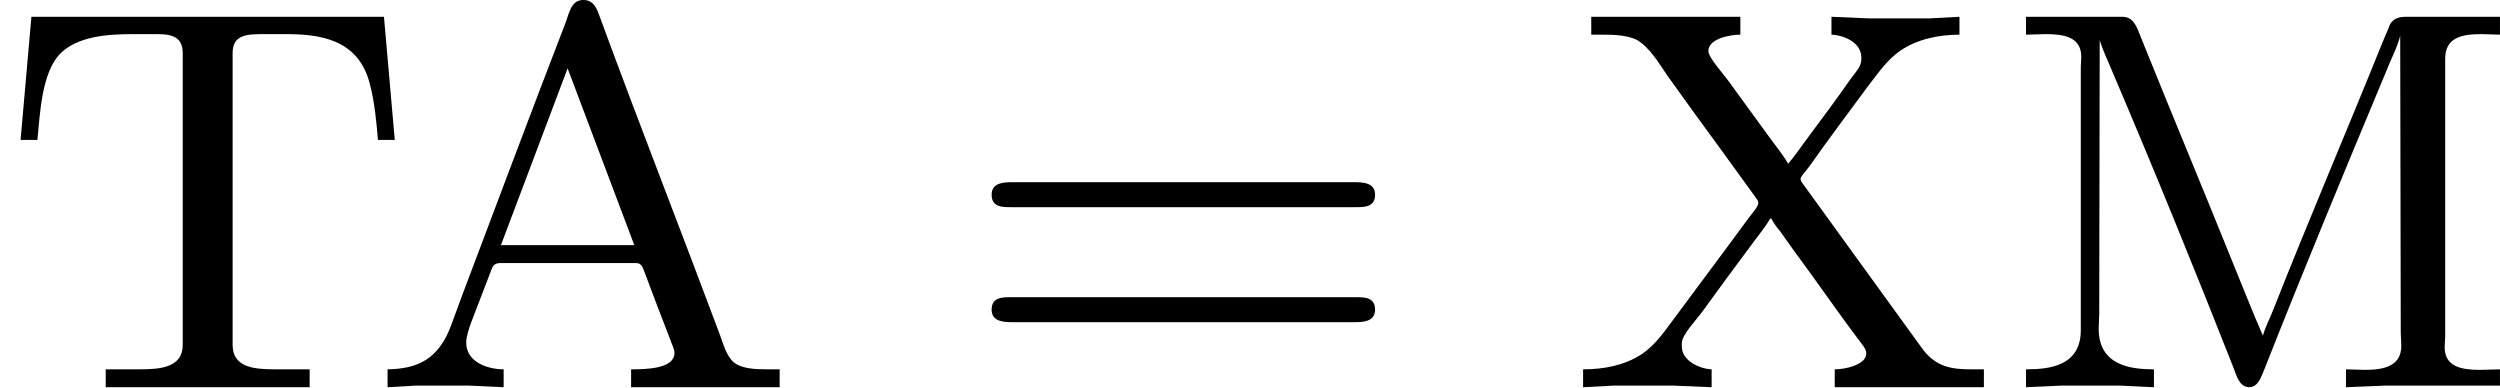 <?xml version='1.0' encoding='UTF-8'?>
<!-- This file was generated by dvisvgm 2.13.3 -->
<svg version='1.1' xmlns='http://www.w3.org/2000/svg' xmlns:xlink='http://www.w3.org/1999/xlink' width='73.478pt' height='11.397pt' viewBox='39.509 25.137 73.478 11.397'>
<defs>
<path id='g3-61' d='M5.826-2.654C5.946-2.654 6.105-2.654 6.105-2.837S5.914-3.021 5.794-3.021H.781C.662-3.021 .47-3.021 .47-2.837S.63-2.654 .749-2.654H5.826ZM5.794-.964C5.914-.964 6.105-.964 6.105-1.148S5.946-1.331 5.826-1.331H.749C.63-1.331 .47-1.331 .47-1.148S.662-.964 .781-.964H5.794Z'/>
<path id='g2-192' d='M.287-.271V-.008L.709-.032H1.482L1.993-.008V-.271C1.761-.271 1.443-.375 1.443-.662C1.443-.757 1.482-.861 1.514-.956L1.793-1.682C1.825-1.753 1.825-1.833 1.945-1.833H3.937C4.033-1.833 4.041-1.745 4.073-1.674L4.256-1.188C4.32-1.02 4.384-.861 4.447-.693C4.463-.638 4.503-.574 4.503-.51C4.503-.279 4.089-.271 3.866-.271V-.008H6.049V-.271H5.866C5.683-.271 5.483-.279 5.364-.383C5.26-.486 5.22-.646 5.173-.773C4.599-2.311 4.001-3.834 3.435-5.372C3.379-5.515 3.347-5.699 3.164-5.699C2.989-5.699 2.957-5.515 2.909-5.38C2.391-4.041 1.889-2.694 1.379-1.347L1.227-.933C1.036-.406 .717-.279 .287-.271ZM1.953-2.096L2.933-4.694L3.913-2.096H1.953Z'/>
<path id='g2-204' d='M.391-5.452V-5.189C.478-5.189 .582-5.197 .677-5.197C.948-5.197 1.203-5.157 1.203-4.862C1.203-4.814 1.196-4.758 1.196-4.71V-.845C1.196-.319 .733-.271 .391-.271V-.008L.917-.032H1.769L2.271-.008V-.271C1.913-.271 1.459-.335 1.459-.869C1.459-.94 1.467-1.02 1.467-1.092L1.474-5.109C1.522-4.949 1.602-4.79 1.666-4.631C2.279-3.196 2.877-1.722 3.443-.287C3.483-.183 3.523-.016 3.666-.008C3.81-.008 3.85-.175 3.897-.279C4.471-1.737 5.077-3.196 5.683-4.647C5.746-4.814 5.85-5.005 5.89-5.173L5.898-.805C5.898-.749 5.906-.677 5.906-.614C5.906-.311 5.635-.263 5.372-.263C5.276-.263 5.173-.271 5.093-.271V-.008L5.683-.032H7.356V-.271C7.269-.271 7.165-.263 7.069-.263C6.799-.263 6.543-.303 6.543-.598C6.543-.646 6.551-.701 6.551-.749V-4.838C6.551-5.157 6.814-5.197 7.085-5.197C7.181-5.197 7.277-5.189 7.356-5.189V-5.452H5.978C5.842-5.452 5.754-5.412 5.715-5.276L5.627-5.069C5.101-3.762 4.543-2.463 4.025-1.148C3.977-1.02 3.905-.893 3.873-.765C3.714-1.124 3.571-1.498 3.419-1.865C2.989-2.933 2.542-4.001 2.112-5.069L2.032-5.268C1.985-5.372 1.929-5.452 1.809-5.452H.391Z'/>
<path id='g2-210' d='M.462-5.452L.303-3.642H.55C.59-4.049 .614-4.615 .877-4.902C1.14-5.173 1.602-5.197 1.961-5.197H2.295C2.487-5.197 2.686-5.181 2.686-4.918V-.63C2.686-.303 2.367-.271 2.064-.271H1.554V-.008H4.551V-.271H4.041C3.722-.271 3.419-.303 3.419-.63V-4.918C3.419-5.189 3.626-5.197 3.873-5.197H4.192C4.686-5.197 5.268-5.133 5.436-4.463C5.507-4.192 5.531-3.913 5.555-3.642H5.802L5.643-5.452H.462Z'/>
<path id='g2-213' d='M.343-5.452V-5.189H.518C.685-5.189 .861-5.181 1.004-5.117C1.196-5.013 1.339-4.766 1.459-4.591C1.722-4.224 1.985-3.858 2.256-3.491L2.758-2.798C2.774-2.774 2.798-2.75 2.798-2.718C2.798-2.662 2.71-2.566 2.662-2.503L2.256-1.953C2.032-1.65 1.809-1.355 1.586-1.052C1.435-.853 1.299-.638 1.084-.494C.829-.327 .526-.271 .223-.271V-.008L.677-.032H1.546L2.112-.008V-.271C1.929-.279 1.674-.399 1.674-.606V-.654C1.674-.781 1.881-.988 1.985-1.132C2.208-1.443 2.439-1.753 2.67-2.064C2.766-2.2 2.885-2.335 2.973-2.487H2.989C3.021-2.423 3.068-2.359 3.116-2.303L3.332-2C3.658-1.562 3.961-1.116 4.288-.685C4.32-.638 4.384-.574 4.384-.51V-.502C4.384-.343 4.089-.271 3.921-.271V-.008H6.113V-.271H5.93C5.659-.271 5.404-.295 5.197-.59L3.459-2.989C3.443-3.013 3.419-3.037 3.419-3.068C3.419-3.092 3.443-3.116 3.451-3.132L3.547-3.252C3.826-3.65 4.129-4.049 4.415-4.439C4.559-4.623 4.686-4.814 4.878-4.949C5.133-5.125 5.452-5.189 5.754-5.189V-5.452L5.308-5.428H4.431L3.873-5.452V-5.189C4.065-5.181 4.312-5.069 4.312-4.854V-4.822C4.312-4.718 4.216-4.623 4.152-4.535C3.937-4.224 3.706-3.921 3.483-3.618C3.403-3.507 3.324-3.395 3.236-3.292C3.156-3.435 3.045-3.563 2.949-3.698L2.375-4.487C2.271-4.631 2.064-4.854 2.064-4.949C2.064-5.125 2.367-5.189 2.534-5.189V-5.452H.343Z'/>
</defs>
<g id='page1' transform='matrix(2 0 0 2 0 0)'>
<use x='19.754' y='18.267' xlink:href='#g2-210'/>
<use x='25.163' y='18.267' xlink:href='#g2-192'/>
<use x='33.857' y='18.267' xlink:href='#g3-61'/>
<use x='42.796' y='18.267' xlink:href='#g2-213'/>
<use x='49.137' y='18.267' xlink:href='#g2-204'/>
</g>
</svg>